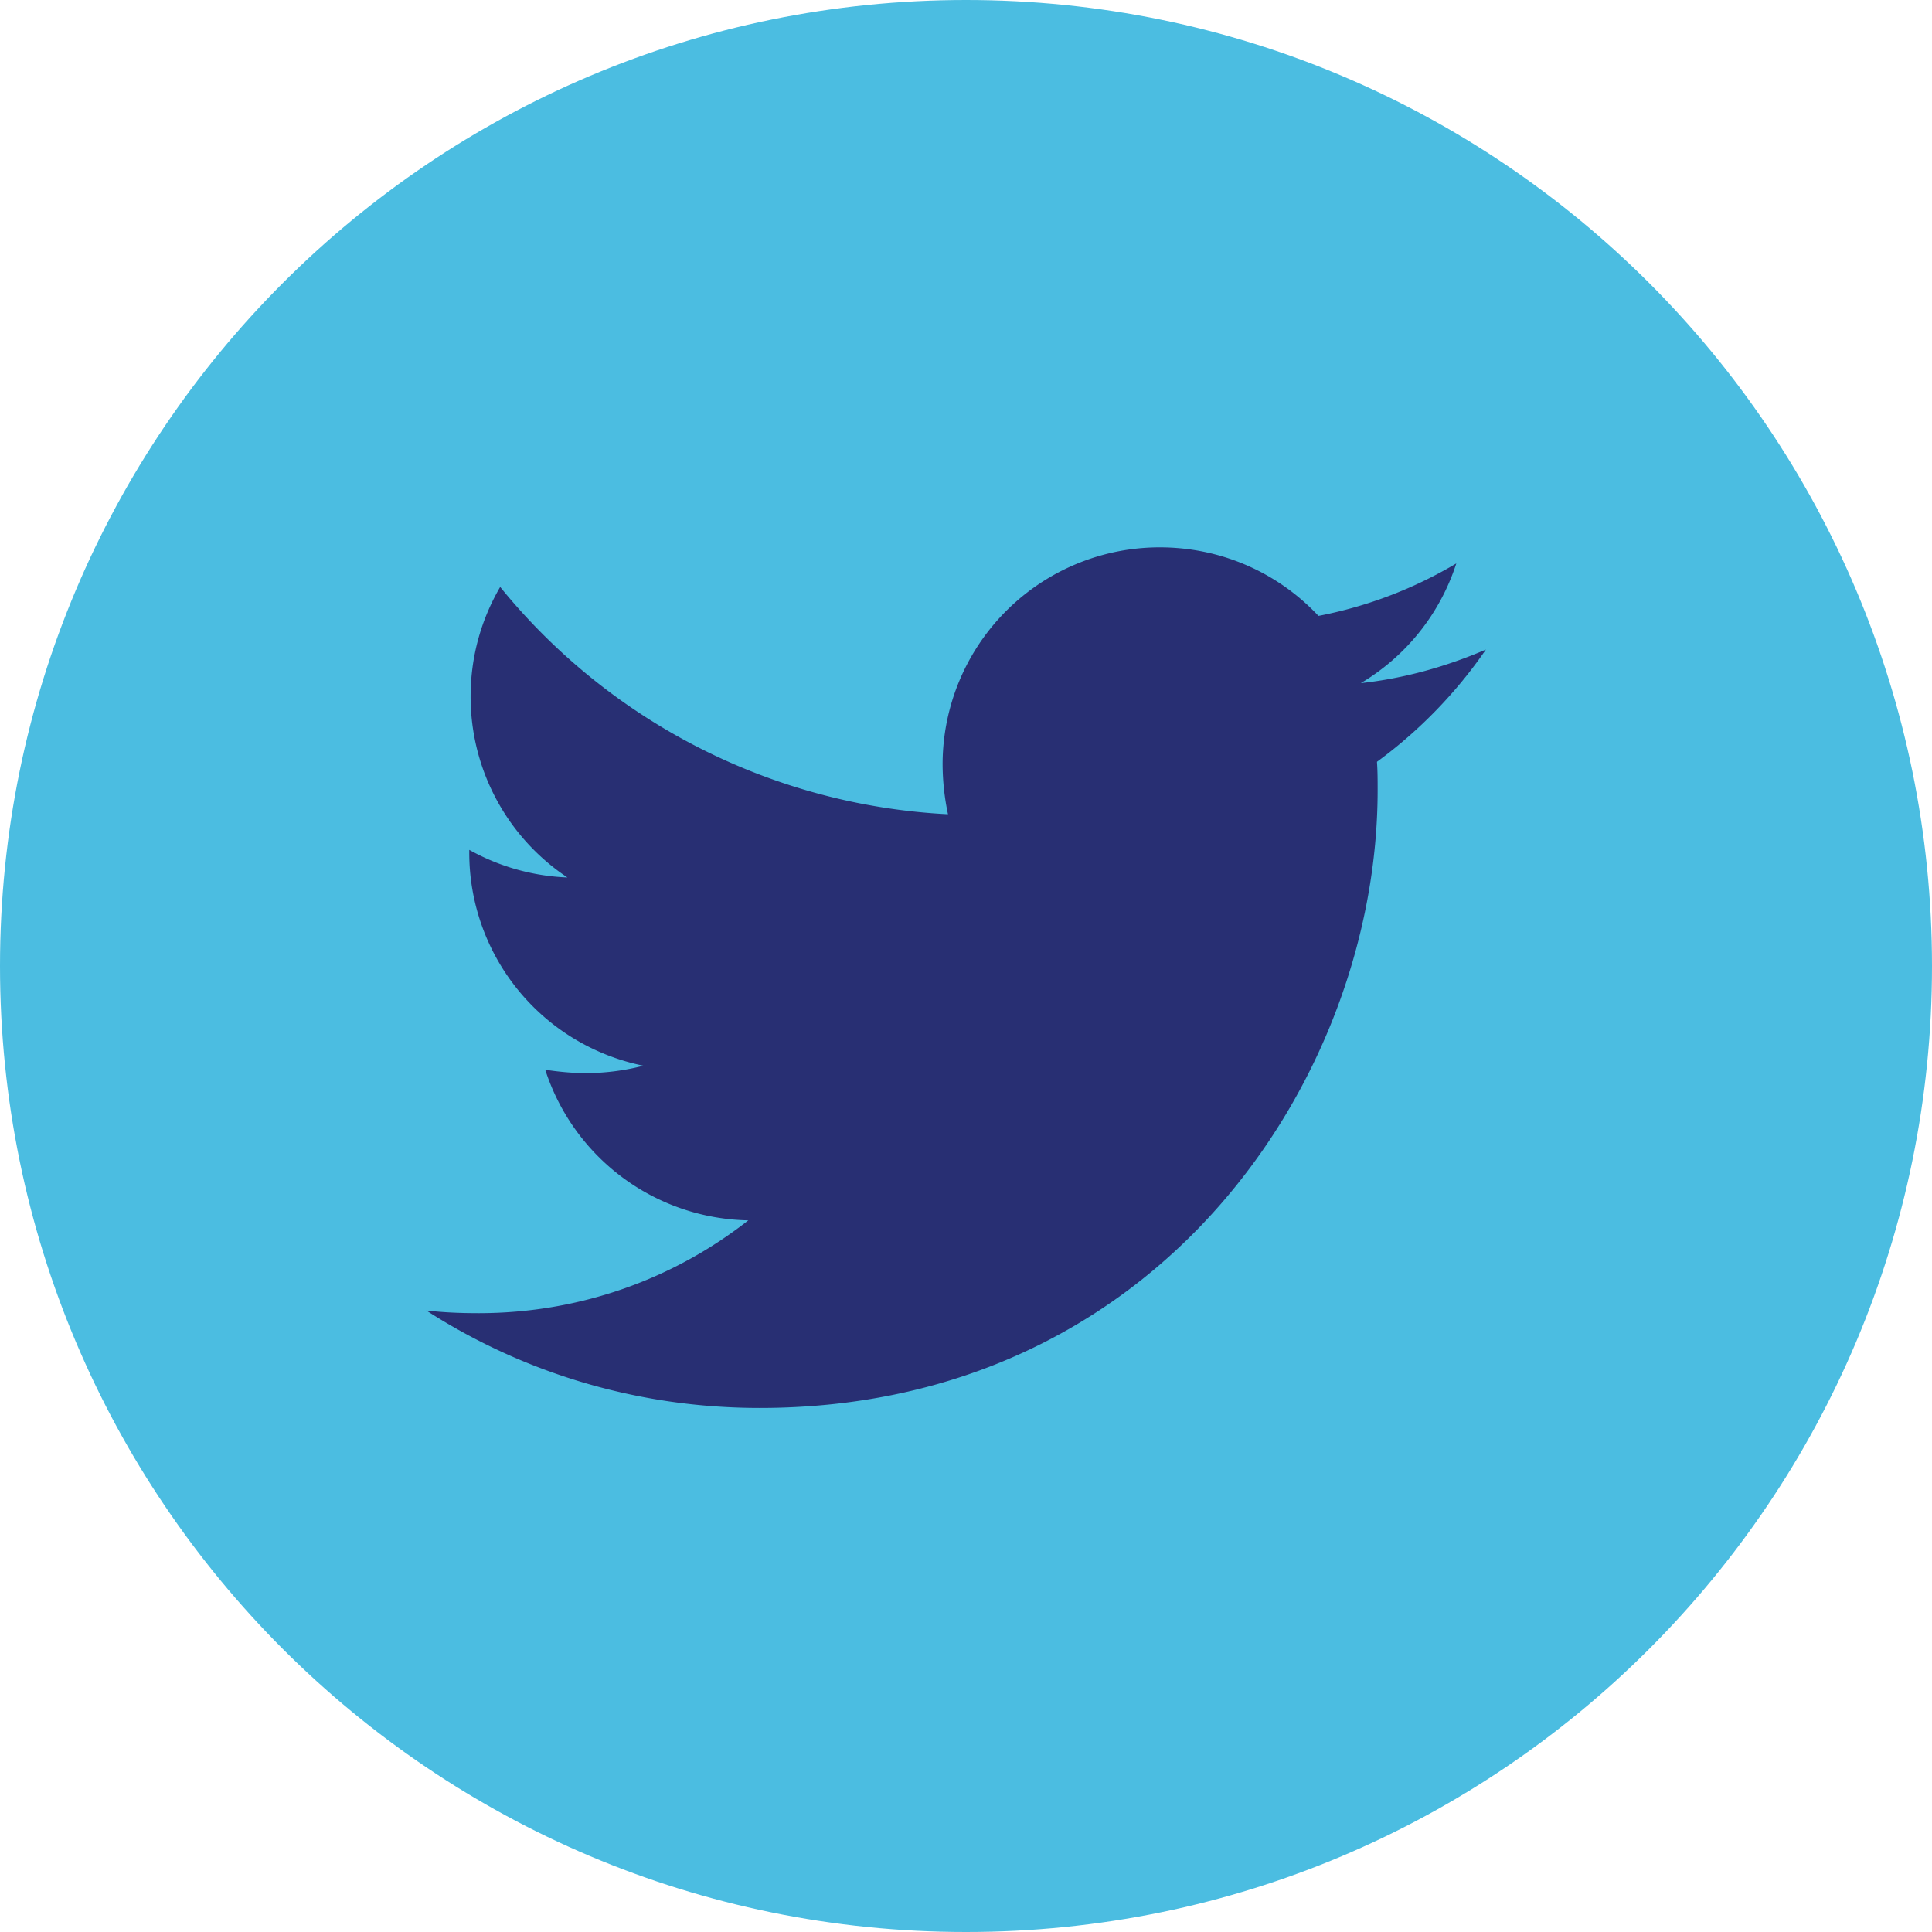 <svg xmlns="http://www.w3.org/2000/svg" width="46" height="46" viewBox="0 0 46 46"><g><g><path fill="#4bbde1" d="M0 23C0 10.297 10.297 0 23 0s23 10.297 23 23-10.297 23-23 23S0 35.703 0 23z"/></g><g><path fill="#282f73" d="M32.785 18.138c.016.224.016.448.016.673 0 6.836-5.203 14.712-14.712 14.712-2.93 0-5.652-.848-7.94-2.321.415.048.816.064 1.248.064 2.417 0 4.643-.817 6.42-2.21a5.18 5.18 0 0 1-4.835-3.586c.32.048.64.08.976.08a5.47 5.47 0 0 0 1.361-.176 5.172 5.172 0 0 1-4.146-5.075v-.064a5.208 5.208 0 0 0 2.337.657 5.167 5.167 0 0 1-2.305-4.307c0-.96.256-1.84.704-2.61a14.698 14.698 0 0 0 10.662 5.412 5.837 5.837 0 0 1-.128-1.185 5.169 5.169 0 0 1 5.171-5.17c1.49 0 2.834.624 3.778 1.632a10.18 10.18 0 0 0 3.282-1.249 5.157 5.157 0 0 1-2.273 2.85c1.04-.112 2.05-.4 2.978-.8a11.116 11.116 0 0 1-2.594 2.673z"/></g></g></svg>